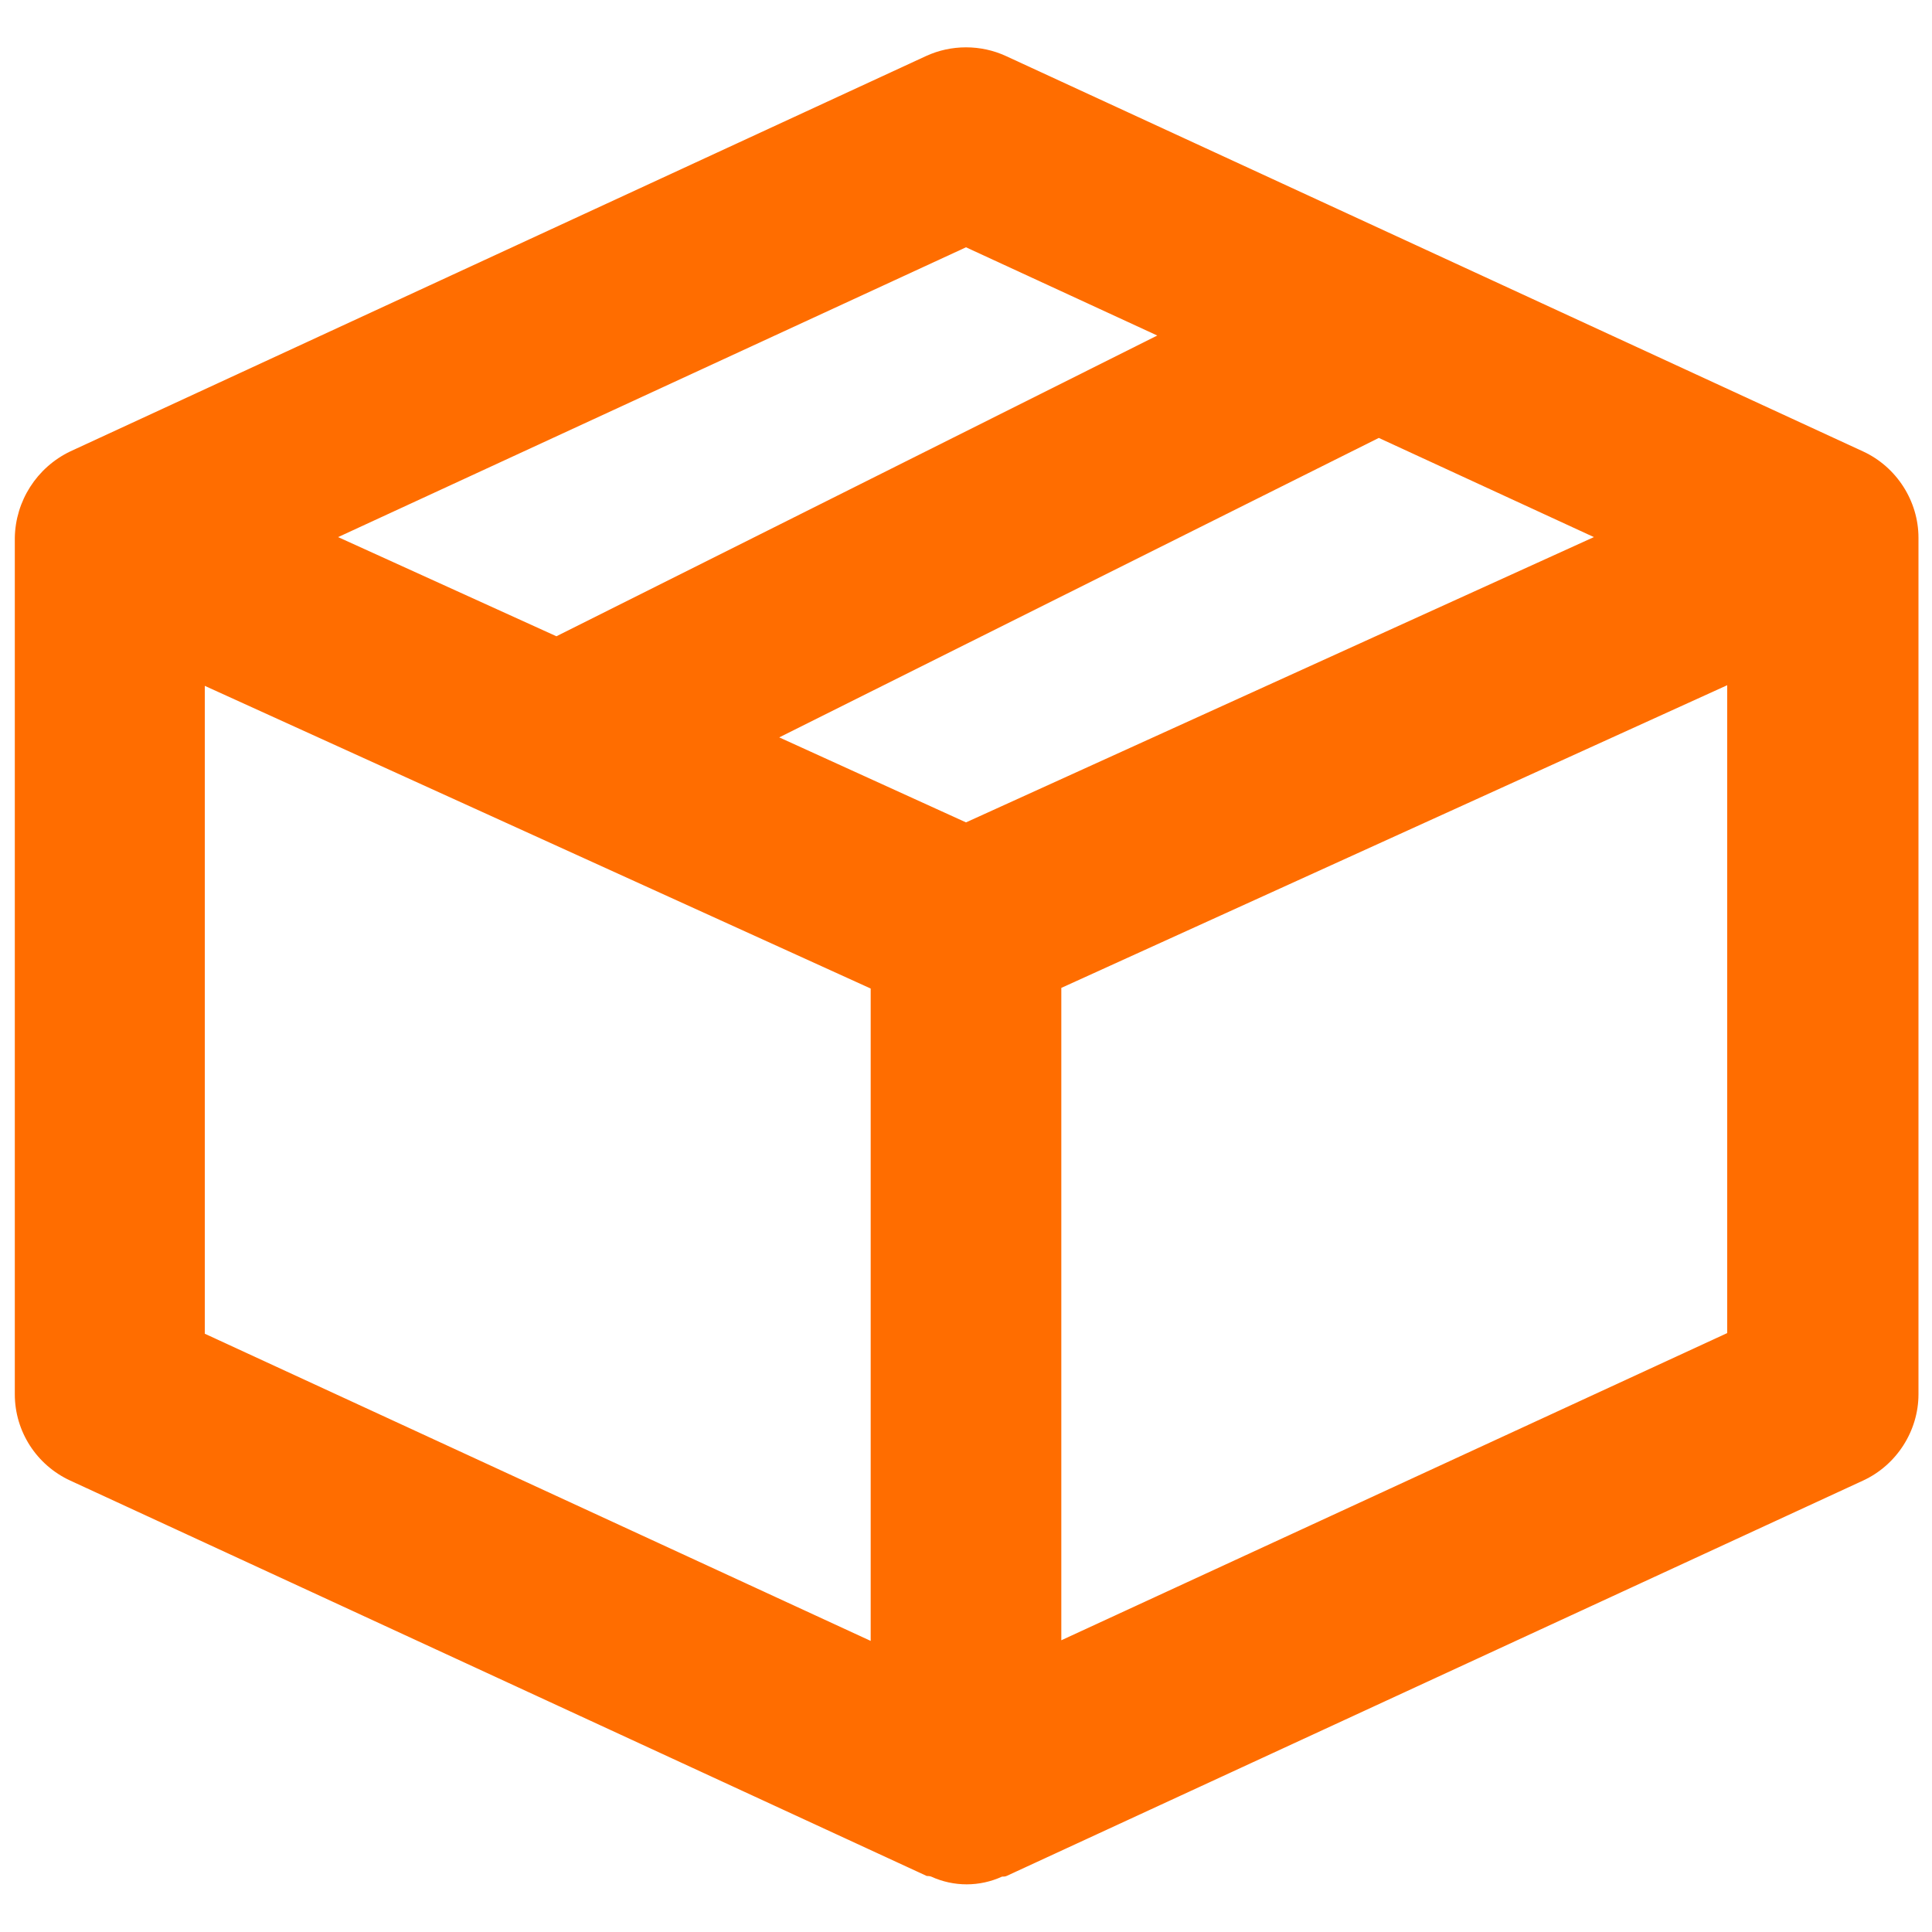 <?xml version="1.0" encoding="UTF-8"?>
<svg id="Livello_1" xmlns="http://www.w3.org/2000/svg" width="30" height="30" version="1.1" viewBox="0 0 30 30">
  <!-- Generator: Adobe Illustrator 30.0.0, SVG Export Plug-In . SVG Version: 2.1.1 Build 123)  -->
  <path d="M1.09,22.99l13.3,6.14s.05,0,.07.01c.35.16.75.16,1.1,0,.02,0,.05,0,.07-.01l13.3-6.14c.52-.24.86-.77.86-1.34v-13.3c0-.57-.34-1.1-.86-1.34L15.62.87c-.39-.18-.85-.18-1.24,0L1.09,7.01c-.52.25-.85.77-.86,1.34v13.3c0,.58.34,1.1.86,1.34ZM3.18,10.65l10.34,4.7v10.13l-10.34-4.77v-10.06ZM24.75,8.34l-9.75,4.43-2.9-1.32,9.31-4.65,3.34,1.54ZM26.82,20.7l-10.34,4.77v-10.13l10.34-4.7v10.06ZM15,3.84l2.97,1.37-9.33,4.67-3.39-1.54L15,3.84Z" style="fill: #ff6d00;"/>
</svg>